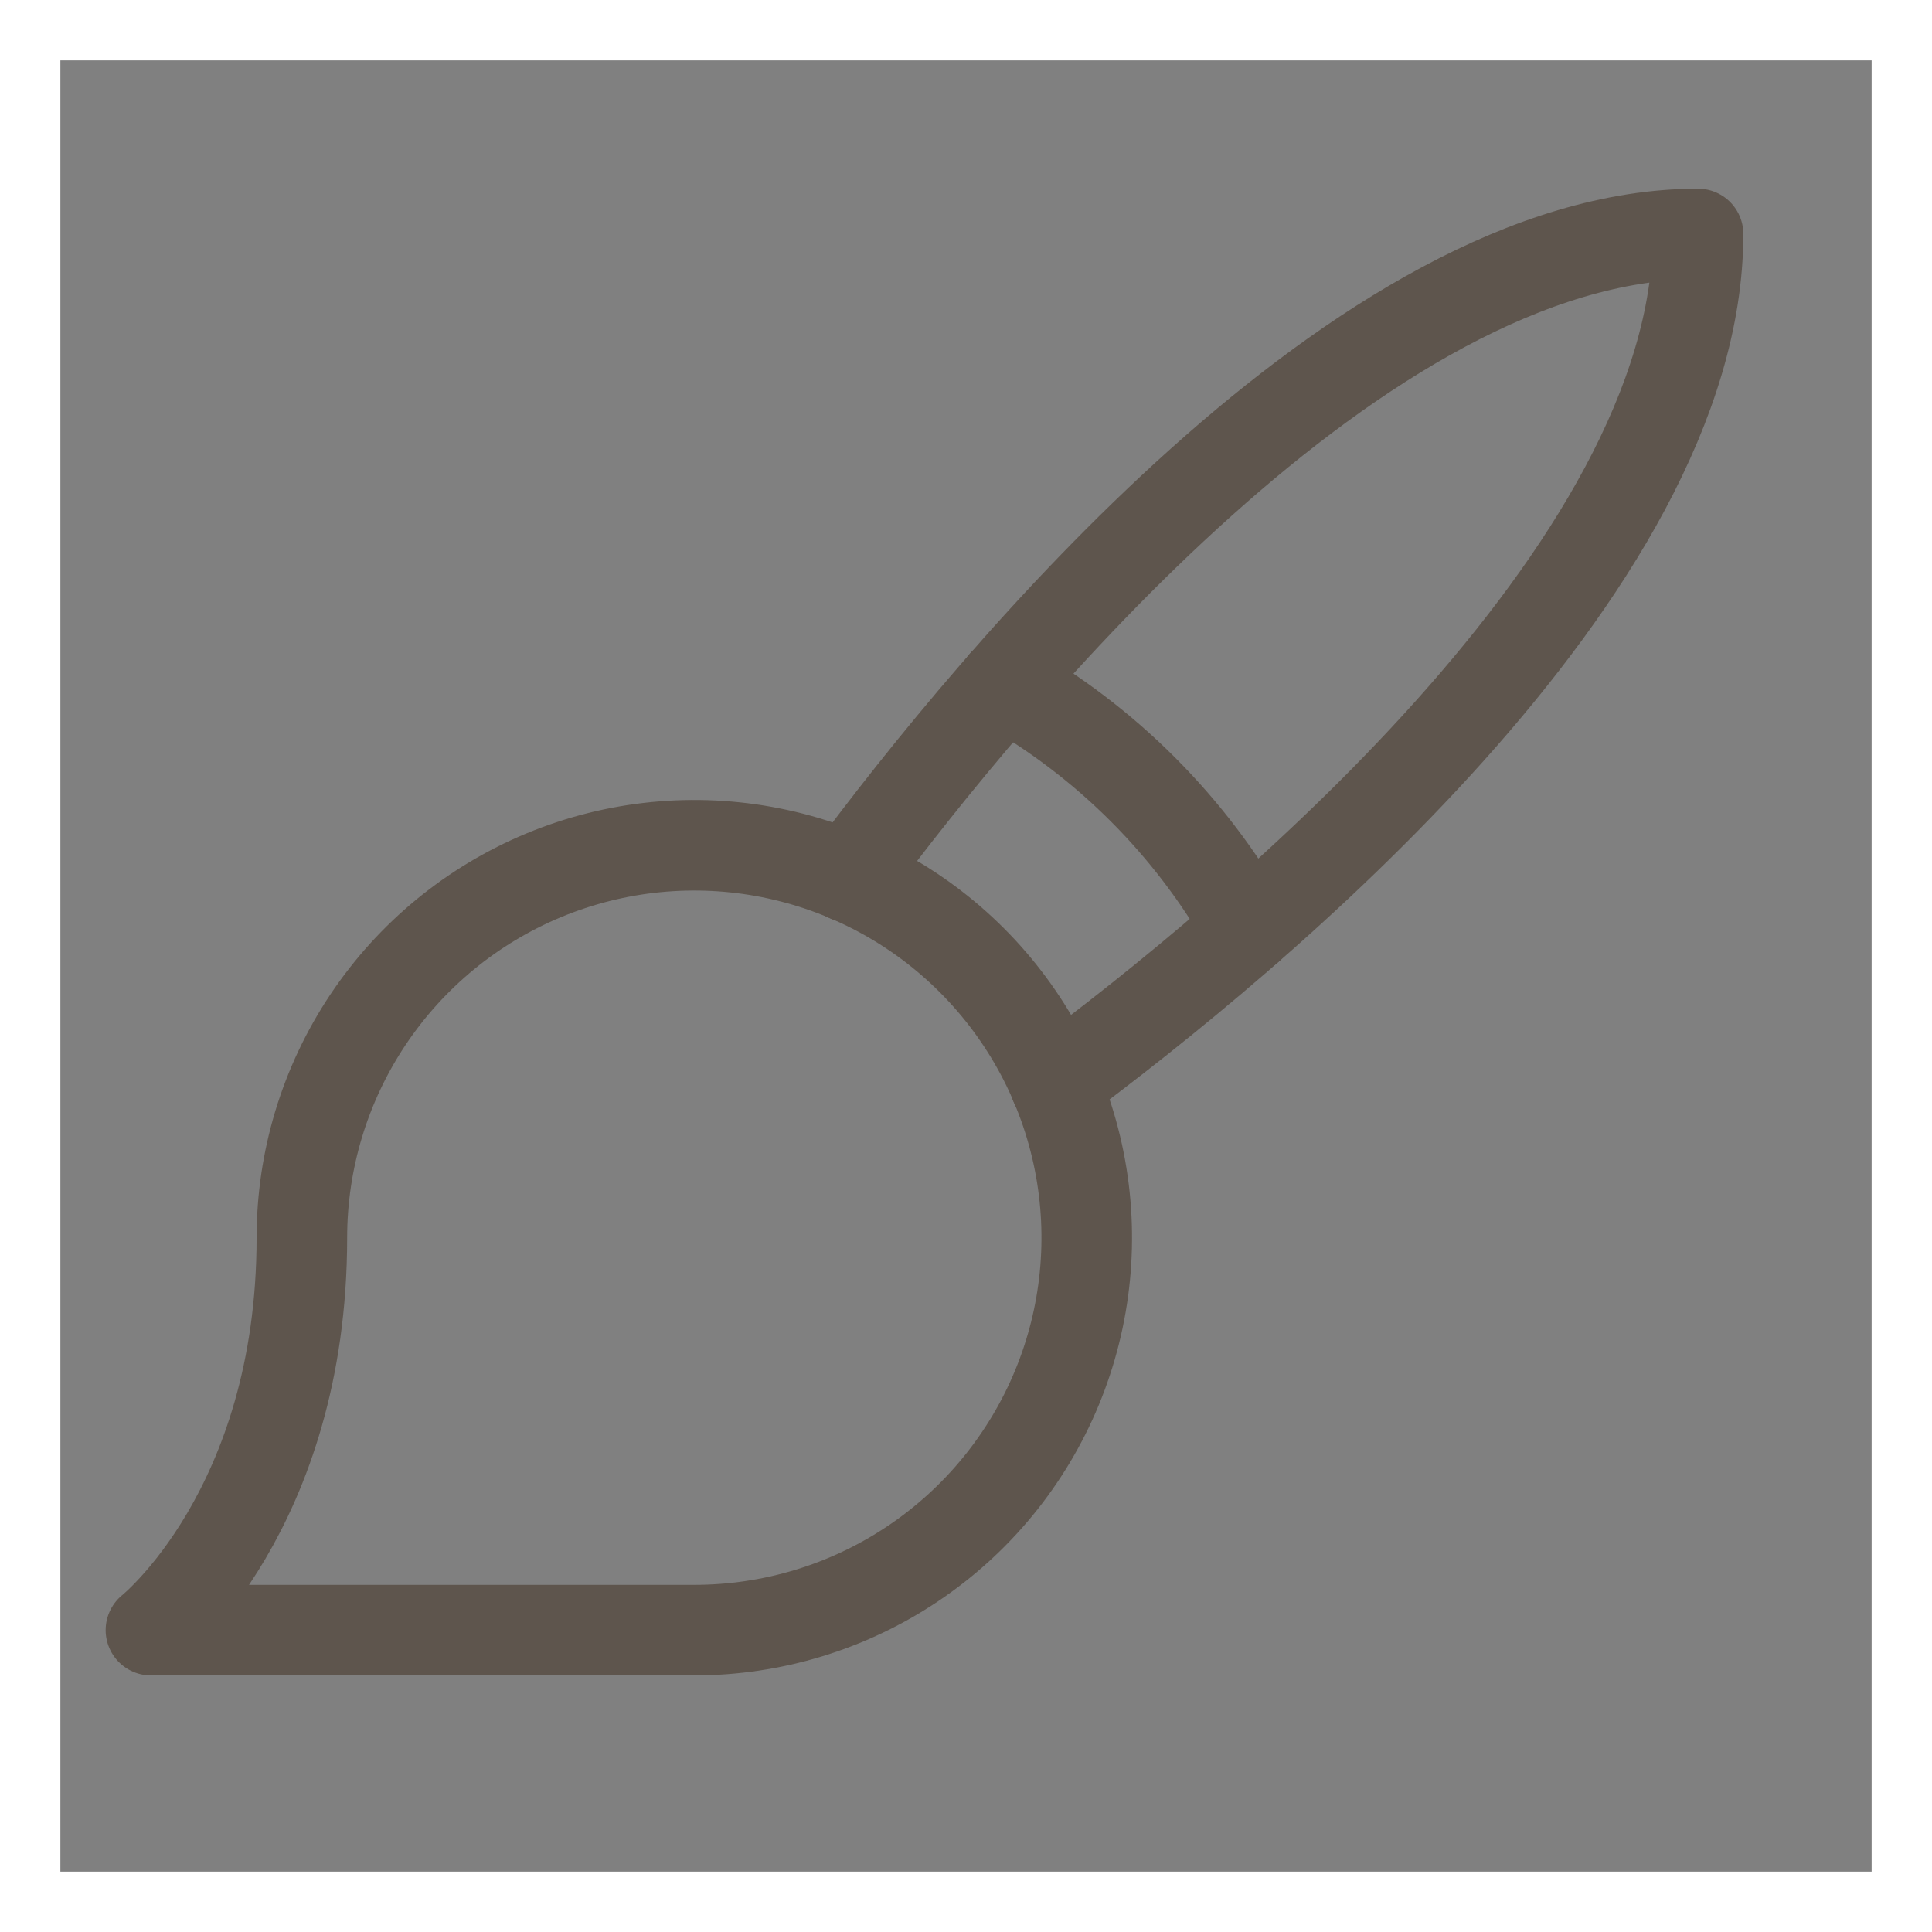 <?xml version="1.0" encoding="UTF-8"?>
<svg xmlns="http://www.w3.org/2000/svg" fill="none" height="32" viewBox="0 0 32 32" width="32">
  <rect x="0" y="0" width="32" height="32" fill="#808080" stroke="none"/>
  <g stroke="#5e554d" stroke-linecap="round" stroke-linejoin="round" stroke-width="1.5">
    <path d="m2.5 27h9c1.286 0 2.542-.381 3.611-1.095 1.069-.714 1.902-1.729 2.394-2.917.492-1.188.621-2.495.37-3.756s-.87-2.419-1.779-3.328-2.067-1.528-3.328-1.779-2.568-.122-3.756.37c-1.188.492-2.203 1.325-2.917 2.394s-1.095 2.326-1.095 3.611c0 4.5-2.5 6.5-2.5 6.5z"></path>
    <path d="m14.05 14.525c2.4-3.237 8.5-10.65 14.075-10.65 0 5.575-7.412 11.675-10.65 14.075"></path>
    <path d="m16.625 11.324c1.694.956 3.094 2.356 4.05 4.05"></path>
  </g>
  <path d="m.5.5h31v31h-31z" stroke="#fff"></path>
</svg>
